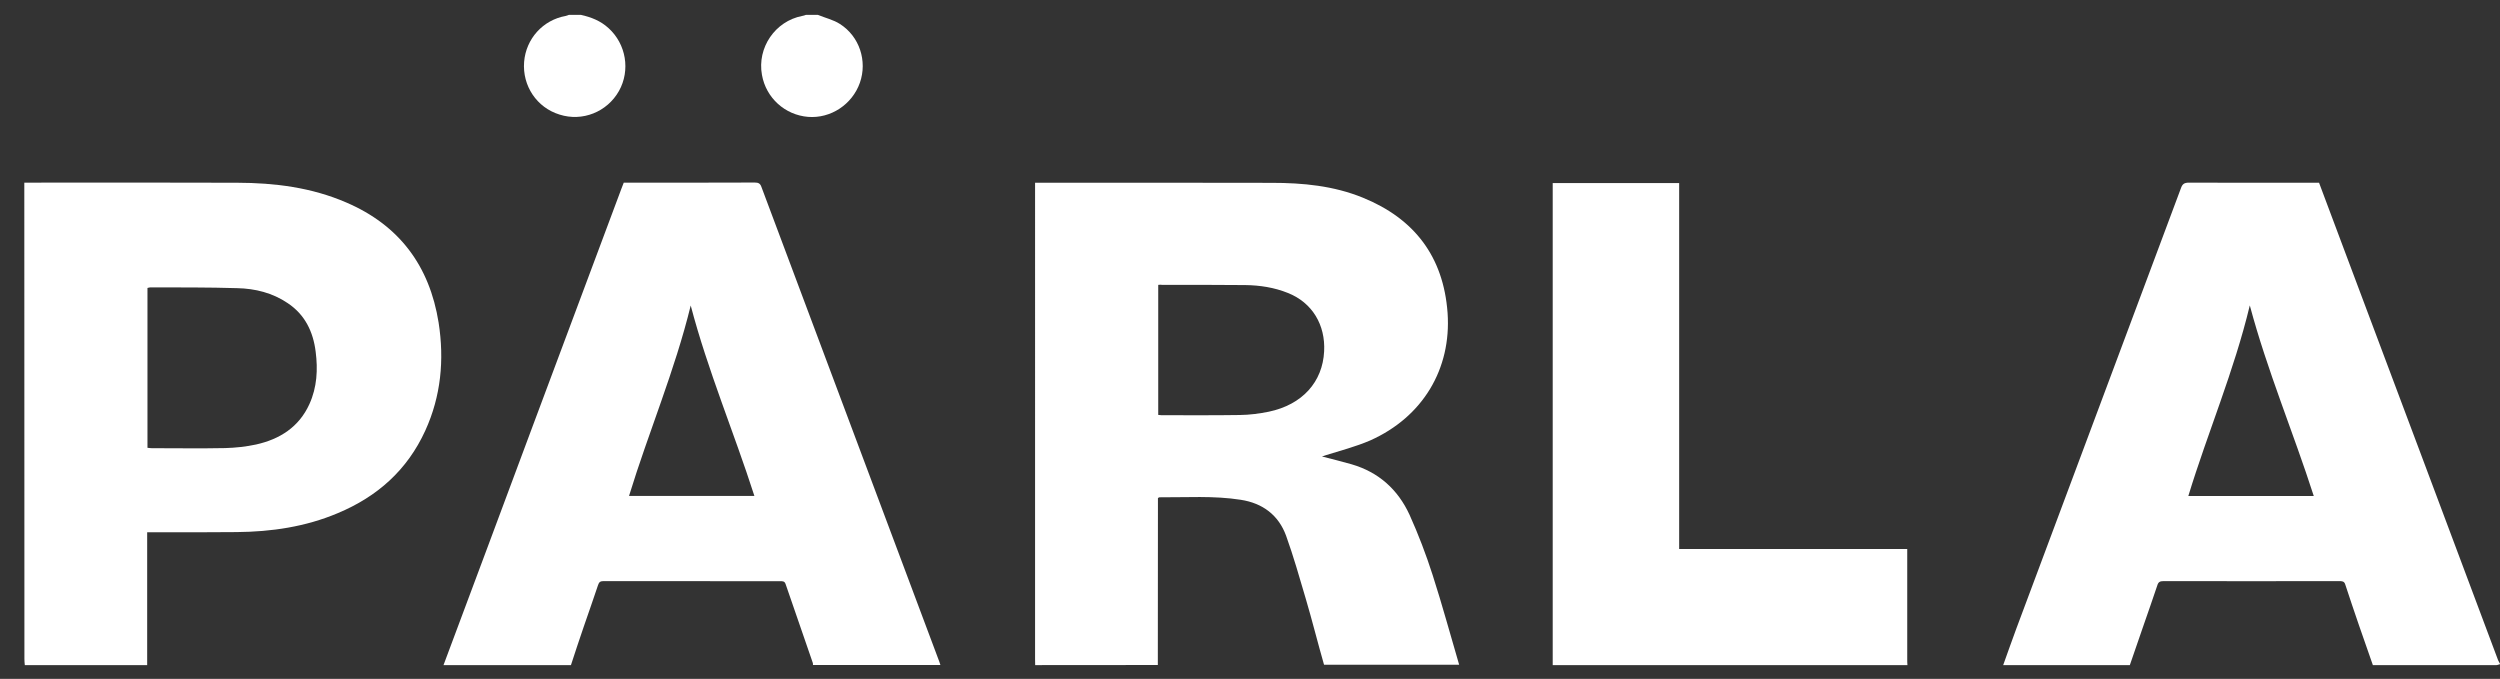 <?xml version="1.0" encoding="utf-8"?>
<!-- Generator: Adobe Illustrator 15.0.0, SVG Export Plug-In . SVG Version: 6.00 Build 0)  -->
<!DOCTYPE svg PUBLIC "-//W3C//DTD SVG 1.1//EN" "http://www.w3.org/Graphics/SVG/1.1/DTD/svg11.dtd">
<svg version="1.1" id="Layer_1" xmlns="http://www.w3.org/2000/svg" xmlns:xlink="http://www.w3.org/1999/xlink" x="0px" y="0px"
	 width="25.09px" height="6.813px" viewBox="0 0 25.09 6.813" enable-background="new 0 0 25.09 6.813" xml:space="preserve">
<rect x="0" y="0" width="25.09" height="6.813" fill="#333333" stroke="none"/>
<path fill="#FFFFFF" d="M10.389,6.675c0-0.021-0.001-0.04-0.001-0.061V1.902V1.834h0.056c0.774,0,1.547-0.001,2.319,0.001
	c0.313,0,0.621,0.029,0.915,0.149c0.516,0.21,0.809,0.591,0.85,1.157c0.039,0.561-0.248,1.043-0.776,1.279
	c-0.146,0.063-0.299,0.102-0.448,0.149c-0.013,0.006-0.025,0.008-0.037,0.012c0.102,0.026,0.2,0.051,0.299,0.079
	c0.27,0.079,0.463,0.252,0.58,0.506c0.088,0.195,0.166,0.399,0.232,0.605c0.096,0.298,0.178,0.601,0.266,0.9h-1.356
	C13.225,6.452,13.17,6.23,13.105,6.01c-0.063-0.213-0.123-0.426-0.198-0.634c-0.076-0.207-0.235-0.326-0.454-0.36
	c-0.273-0.043-0.548-0.023-0.82-0.025c-0.003,0-0.005,0.004-0.012,0.009v0.135c0,0.515-0.001,1.026-0.001,1.539L10.389,6.675
	L10.389,6.675z M11.624,2.859v1.305c0.012,0.001,0.022,0.003,0.032,0.003c0.263,0,0.524,0.002,0.787-0.002
	c0.098-0.001,0.195-0.014,0.29-0.033c0.339-0.071,0.541-0.3,0.556-0.606c0.014-0.265-0.119-0.489-0.364-0.586
	c-0.137-0.055-0.28-0.077-0.427-0.079c-0.277-0.003-0.555-0.002-0.832-0.002C11.652,2.856,11.639,2.858,11.624,2.859"/>
<path fill="#FFFFFF" d="M0.249,6.675c-0.002-0.021-0.004-0.039-0.004-0.06C0.244,5.043,0.244,3.472,0.244,1.899V1.833H0.3
	c0.694,0,1.388-0.002,2.082,0.001c0.375,0.001,0.744,0.047,1.093,0.198C4.007,2.26,4.311,2.668,4.402,3.238
	C4.46,3.611,4.426,3.976,4.268,4.322C4.087,4.718,3.787,4.984,3.39,5.15C3.066,5.287,2.725,5.337,2.375,5.34
	C2.097,5.343,1.821,5.342,1.543,5.342H1.477v1.333H0.249z M1.48,4.494c0.017,0.002,0.029,0.004,0.042,0.004
	c0.246,0,0.493,0.004,0.738-0.001c0.104-0.003,0.208-0.014,0.31-0.036C2.807,4.408,3,4.287,3.105,4.056
	C3.182,3.887,3.191,3.708,3.168,3.53C3.143,3.328,3.06,3.157,2.887,3.042C2.735,2.939,2.561,2.896,2.381,2.892
	C2.091,2.883,1.8,2.885,1.509,2.884C1.5,2.884,1.491,2.888,1.48,2.89V4.494z"/>
<path fill="#FFFFFF" d="M4.451,6.675c0.3-0.8,0.598-1.602,0.896-2.401C5.644,3.48,5.94,2.688,6.236,1.895
	c0.008-0.02,0.015-0.04,0.024-0.062h0.085c0.409,0,0.82,0.001,1.229-0.001c0.037,0,0.056,0.009,0.068,0.045
	c0.595,1.589,1.19,3.177,1.785,4.764c0.004,0.012,0.007,0.021,0.011,0.033H8.159C8.158,6.668,8.16,6.661,8.158,6.655
	C8.067,6.391,7.975,6.127,7.884,5.861c-0.01-0.029-0.029-0.028-0.053-0.028c-0.591,0-1.183,0-1.773-0.001
	c-0.031,0-0.046,0.008-0.056,0.04C5.957,6.01,5.907,6.146,5.86,6.285c-0.045,0.129-0.087,0.26-0.13,0.39H4.451z M6.932,3.066
	c-0.16,0.656-0.423,1.271-0.619,1.911h1.258C7.366,4.338,7.104,3.721,6.932,3.066"/>
<path fill="#FFFFFF" d="M20.104,6.675c0.043-0.12,0.086-0.242,0.131-0.364c0.551-1.474,1.101-2.946,1.652-4.42
	c0.016-0.047,0.036-0.058,0.084-0.058c0.413,0.002,0.827,0.001,1.241,0.001h0.062c0.088,0.234,0.176,0.467,0.262,0.699
	c0.514,1.365,1.023,2.729,1.535,4.093c0.006,0.014,0.014,0.025,0.021,0.039c-0.014,0.003-0.026,0.01-0.038,0.01h-1.24
	c-0.095-0.27-0.188-0.537-0.277-0.809c-0.01-0.033-0.031-0.034-0.061-0.034c-0.586,0.001-1.175,0.001-1.763,0
	c-0.037,0-0.053,0.01-0.063,0.045c-0.09,0.268-0.185,0.531-0.275,0.798H20.104z M22.579,3.065c-0.158,0.66-0.422,1.274-0.617,1.913
	h1.259C23.016,4.34,22.755,3.723,22.579,3.065"/>
<path fill="#FFFFFF" d="M15.583,6.675V1.904V1.837h1.269V5.51h2.289v0.063v1.042c0,0.02,0,0.039,0.002,0.06L15.583,6.675
	L15.583,6.675z"/>
<path fill="#FFFFFF" d="M8.208,0.149C8.282,0.18,8.364,0.198,8.43,0.241c0.196,0.125,0.276,0.371,0.2,0.589
	C8.553,1.049,8.337,1.191,8.11,1.173C7.878,1.154,7.688,0.983,7.647,0.752C7.597,0.478,7.78,0.212,8.051,0.16
	c0.013-0.002,0.024-0.006,0.038-0.011H8.208z"/>
<path fill="#FFFFFF" d="M5.829,0.149c0.104,0.023,0.198,0.06,0.278,0.133c0.177,0.16,0.221,0.424,0.105,0.631
	C6.093,1.124,5.845,1.223,5.616,1.15C5.387,1.08,5.241,0.861,5.26,0.621c0.019-0.232,0.188-0.42,0.417-0.461
	C5.688,0.158,5.699,0.153,5.71,0.149H5.829z"/>
</svg>
